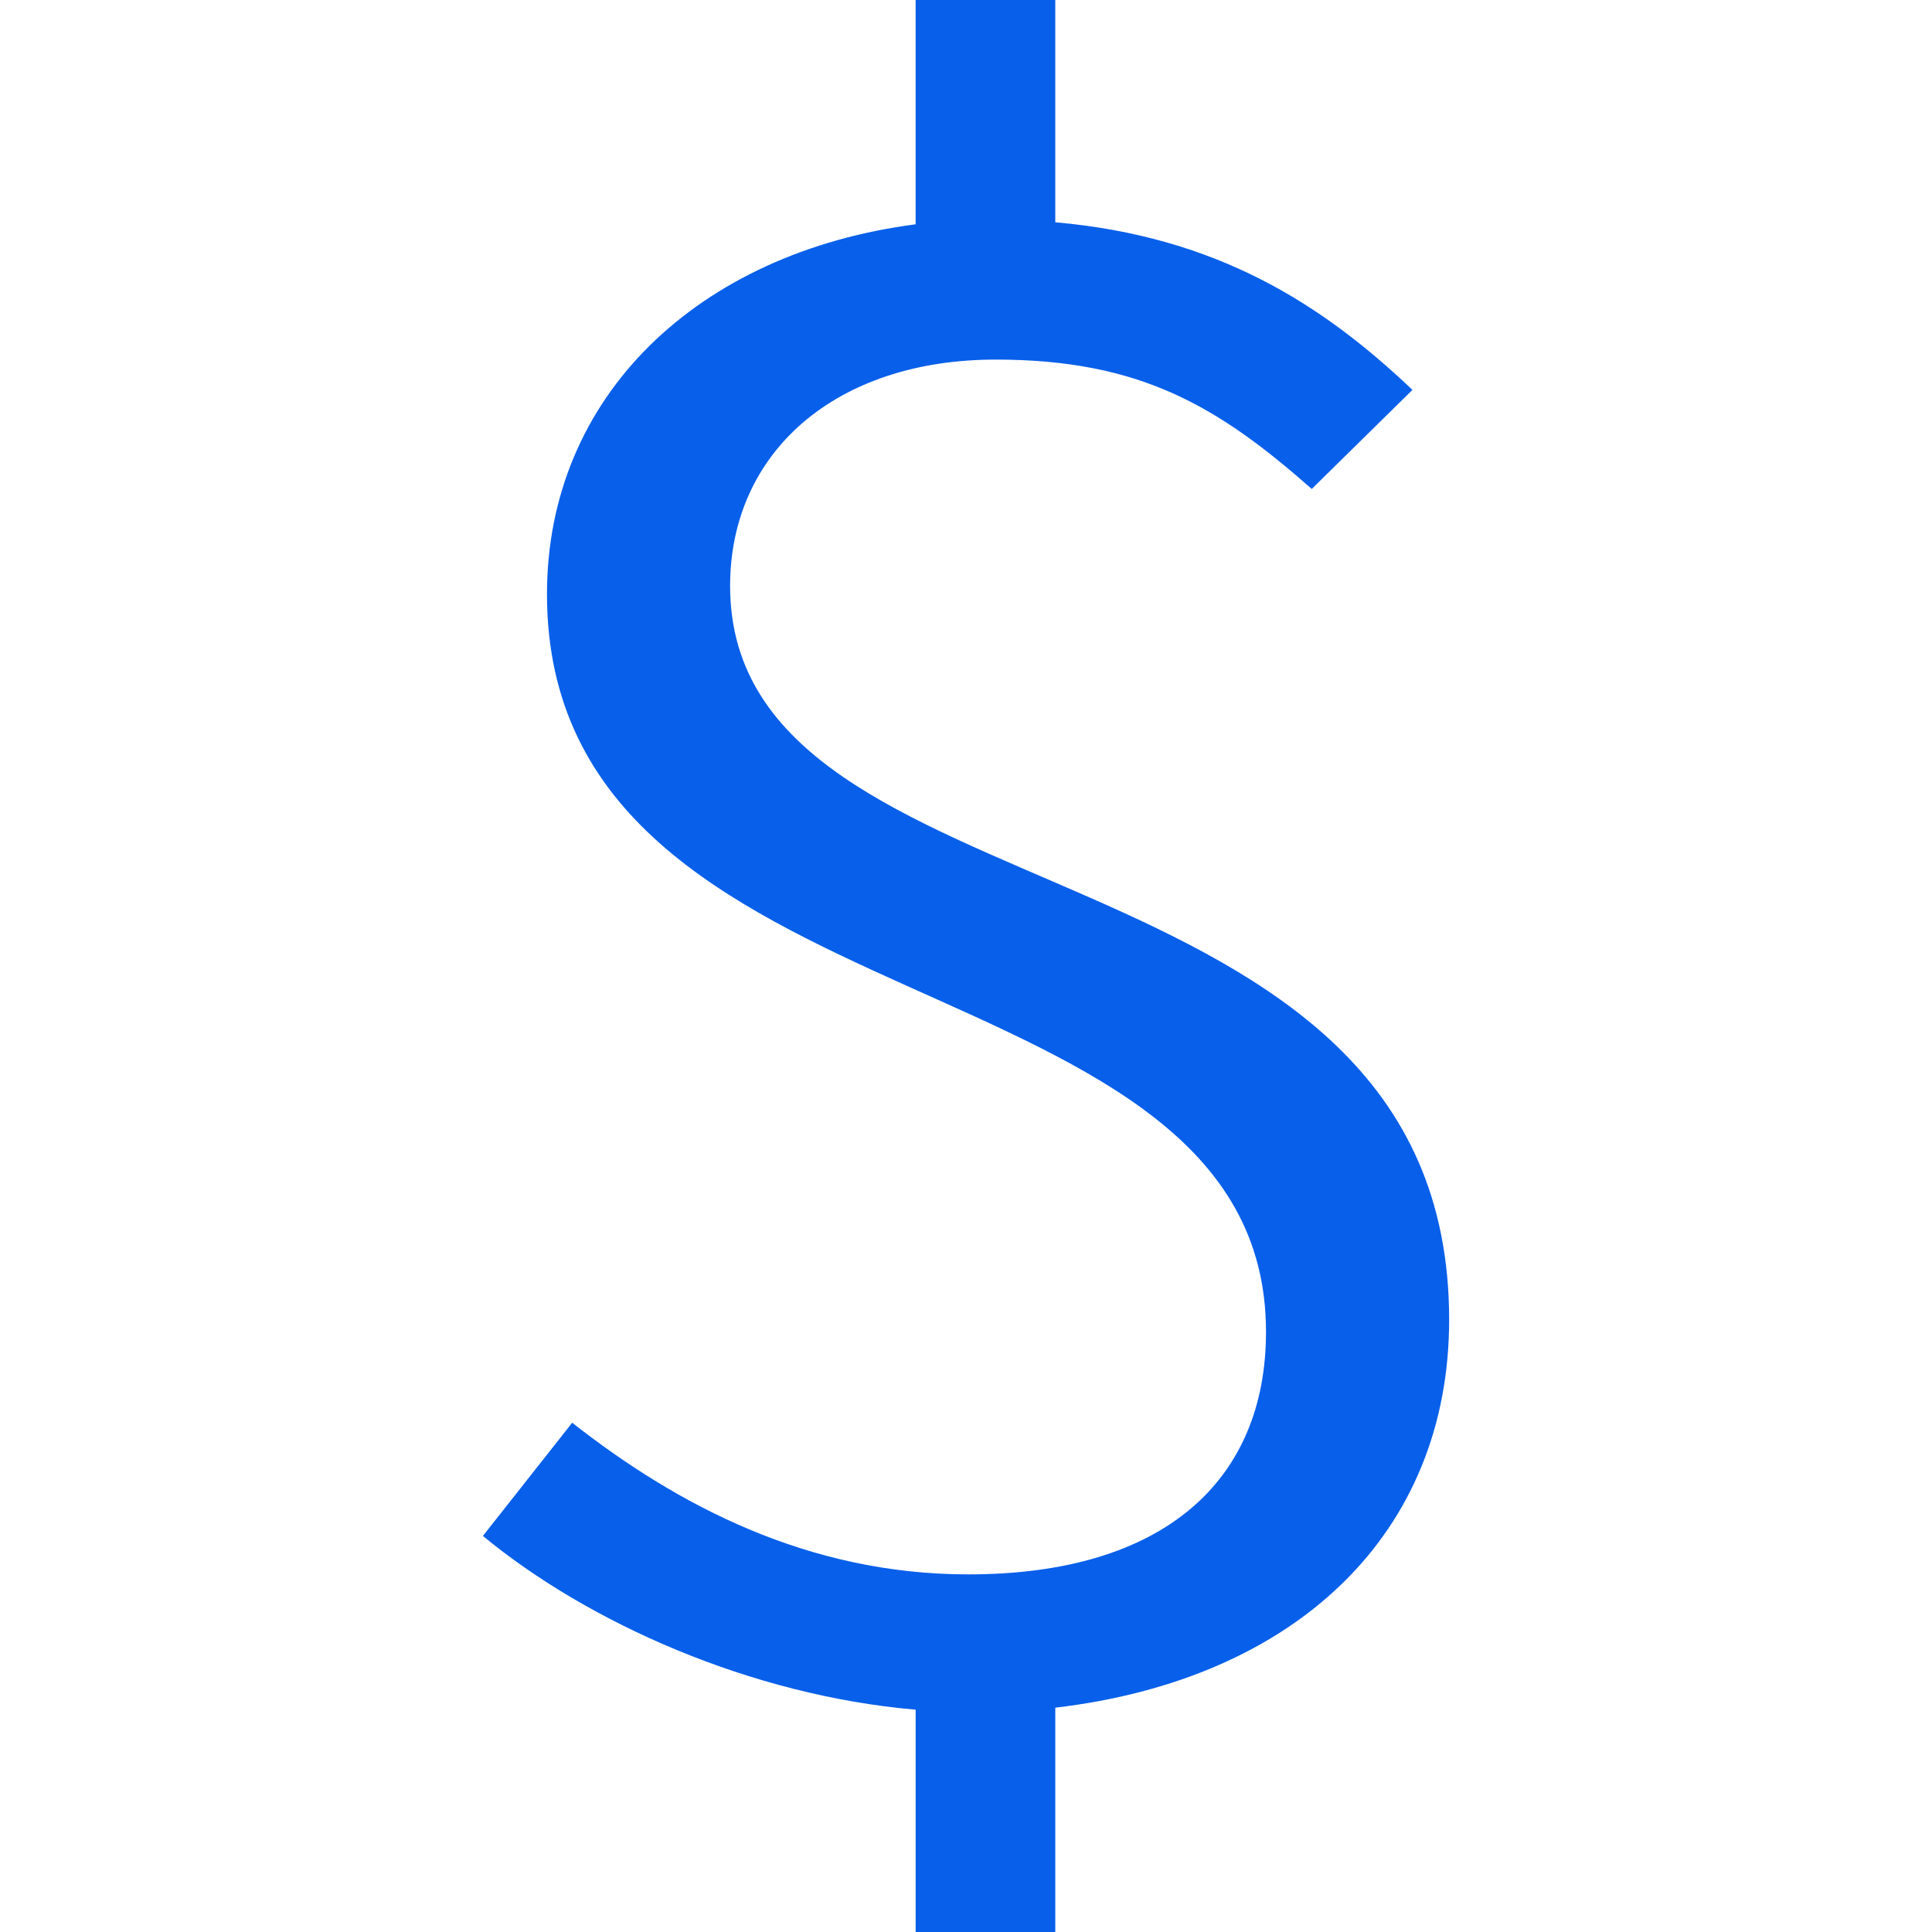 <?xml version="1.0" standalone="no"?><!DOCTYPE svg PUBLIC "-//W3C//DTD SVG 1.1//EN" "http://www.w3.org/Graphics/SVG/1.1/DTD/svg11.dtd"><svg t="1731999199483" class="icon" viewBox="0 0 1024 1024" version="1.1" xmlns="http://www.w3.org/2000/svg" p-id="155788" xmlns:xlink="http://www.w3.org/1999/xlink" width="200" height="200"><path d="M695.24 259.139c-49.756-43.873-91.013-68.552-167.491-68.552-84.992 0-140.774 49.239-140.774 119.977 0 182.139 381.102 128.548 381.102 388.905 0 113.475-81.295 190.638-208.748 205.635V1024H485.32v-117.837c-87.373-7.521-173.568-46.029-229.376-92.083l47.329-60.006c55.869 43.863 125.061 80.384 209.92 80.384 104.417 0 157.814-50.33 157.814-128.558 0-203.52-381.097-155.382-381.097-391.014 0-104.96 80.123-181.002 195.395-196.004V0h74.01v117.811c86.195 7.562 141.983 43.873 189.312 88.832l-53.386 52.531v-0.036z" fill="#085fea" p-id="155789"></path></svg>